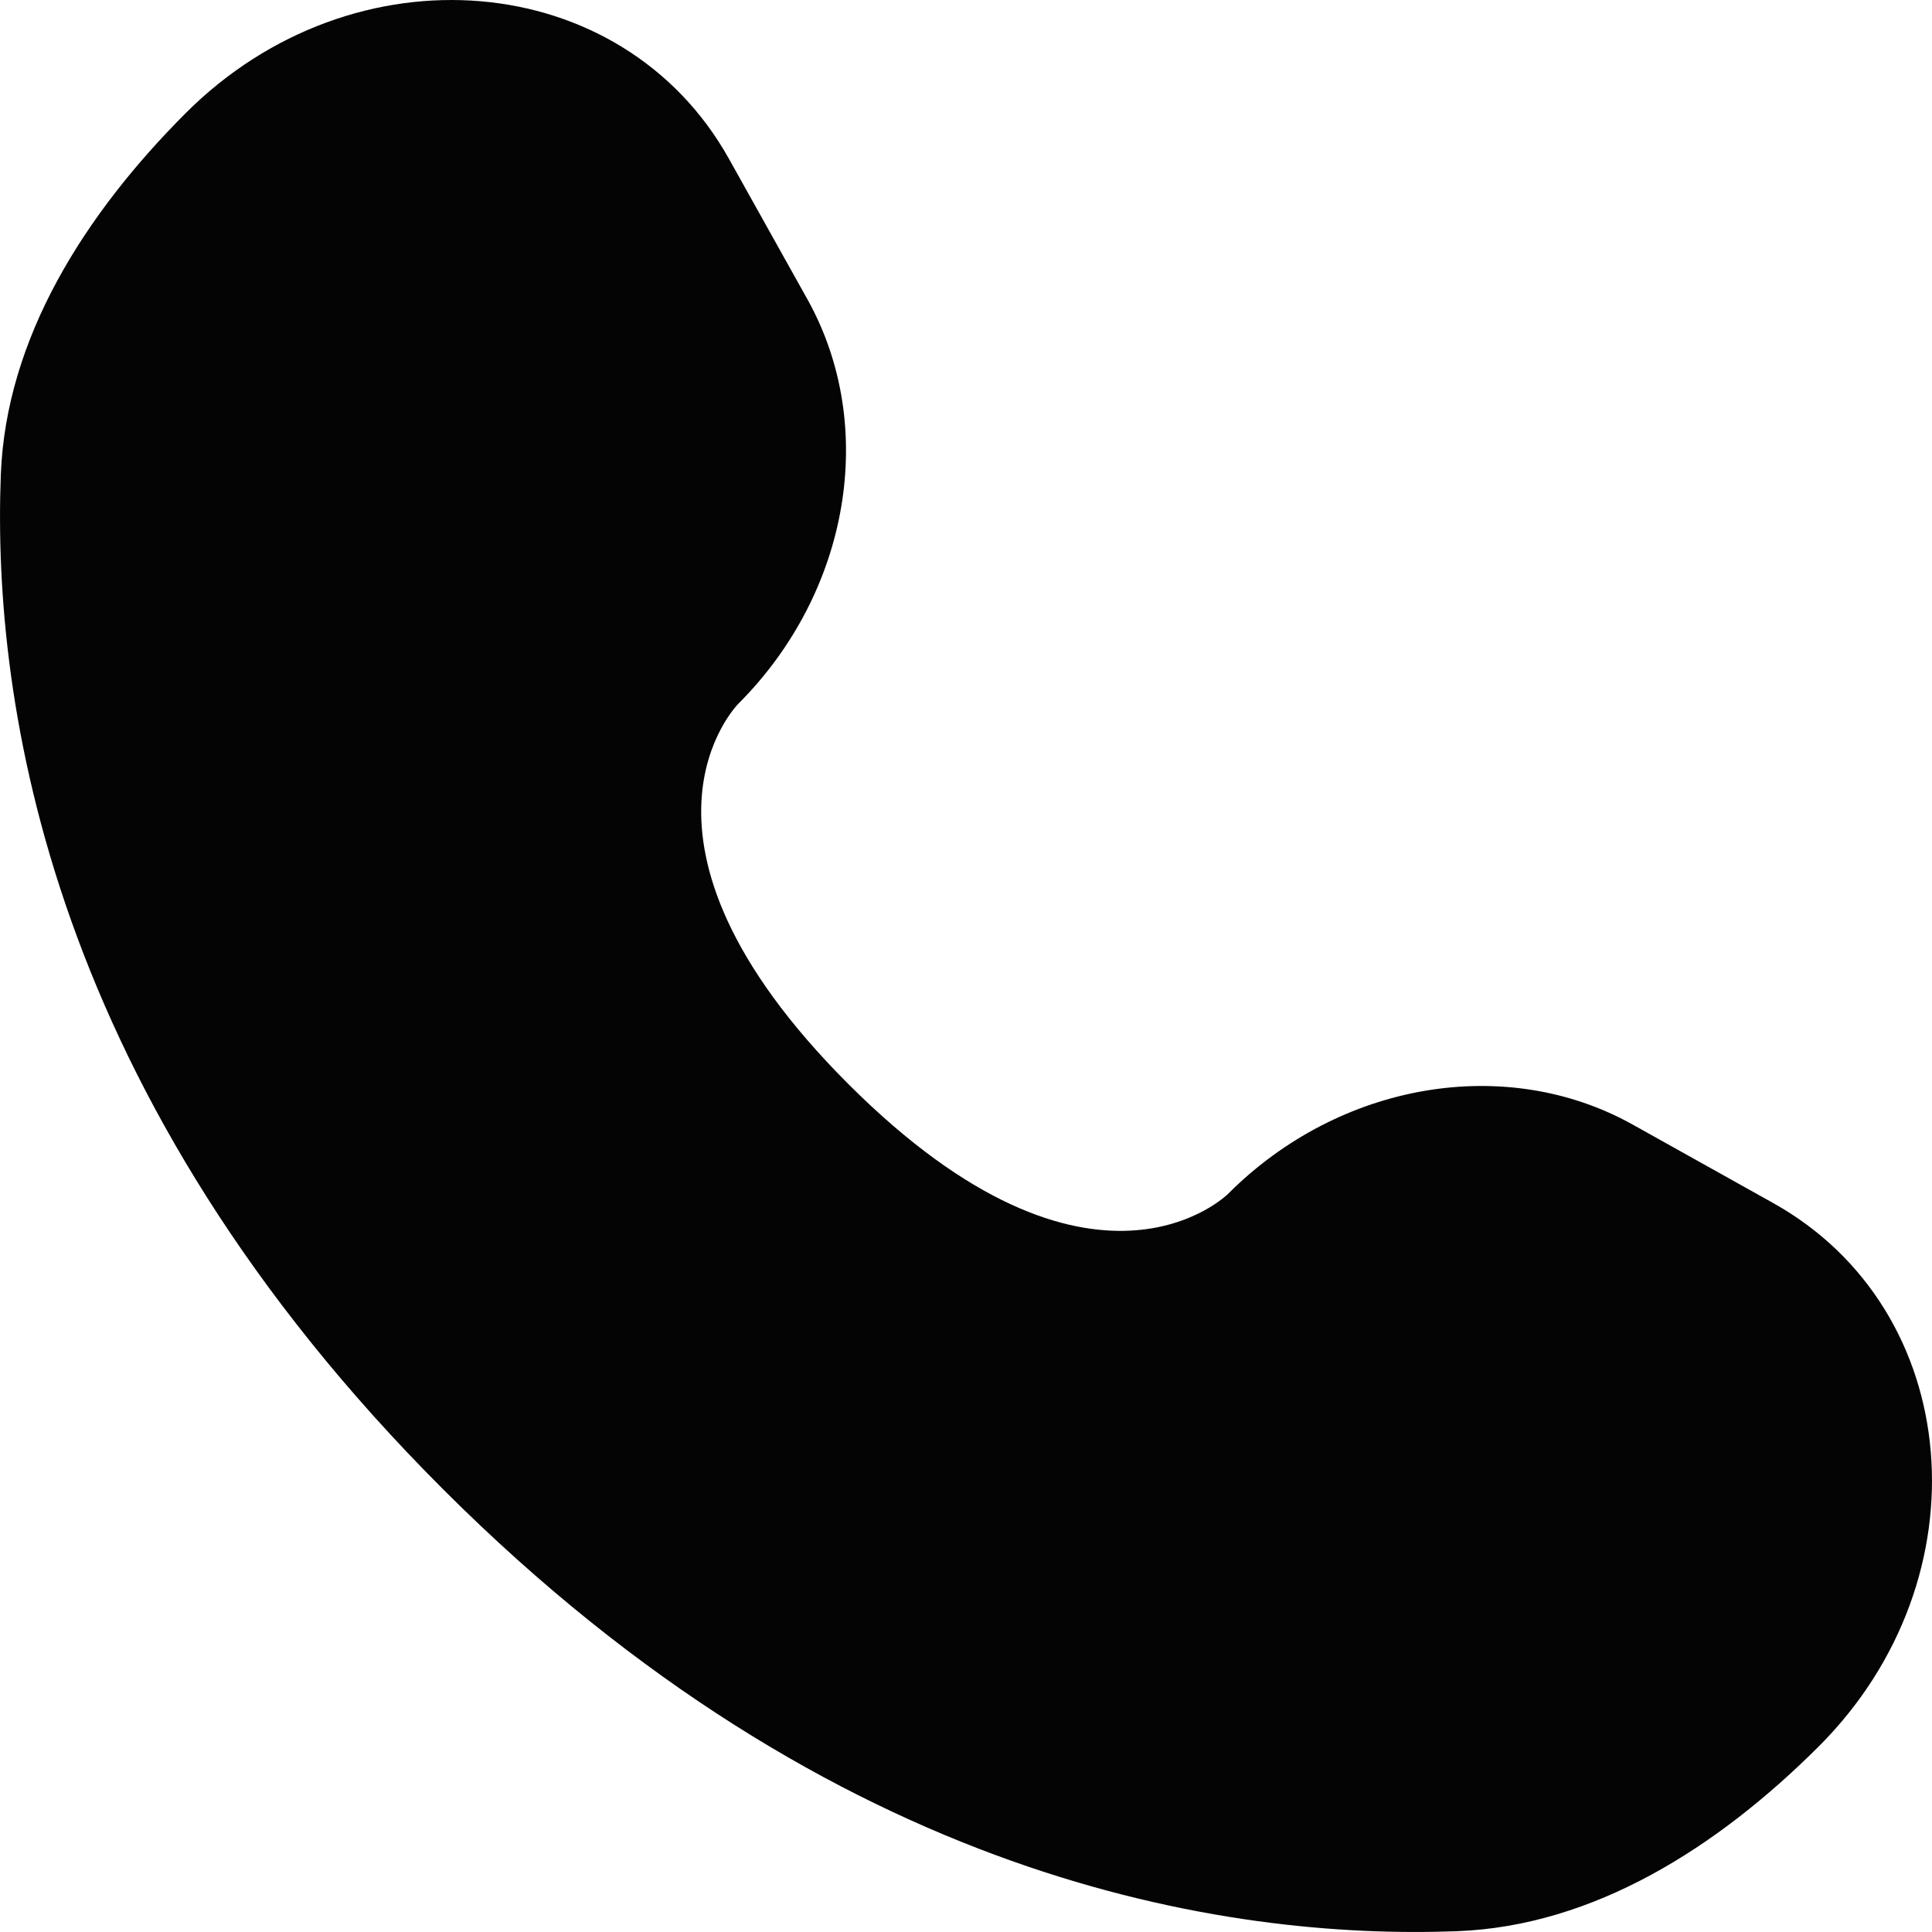 <svg width="12" height="12" viewBox="0 0 12 12" fill="none" xmlns="http://www.w3.org/2000/svg">
<path d="M4.528 0.987L5.015 1.859C5.454 2.646 5.278 3.679 4.586 4.371C4.586 4.371 4.586 4.371 4.586 4.371C4.586 4.371 3.747 5.21 5.268 6.732C6.789 8.253 7.629 7.415 7.629 7.414C7.629 7.414 7.629 7.414 7.629 7.414C8.321 6.722 9.354 6.546 10.141 6.985L11.013 7.472C12.201 8.135 12.342 9.802 11.297 10.847C10.669 11.474 9.9 11.963 9.05 11.995C7.619 12.049 5.189 11.687 2.751 9.249C0.313 6.811 -0.049 4.381 0.005 2.95C0.037 2.1 0.526 1.331 1.153 0.703C2.198 -0.342 3.865 -0.201 4.528 0.987Z" fill="#040404"/>
</svg>

